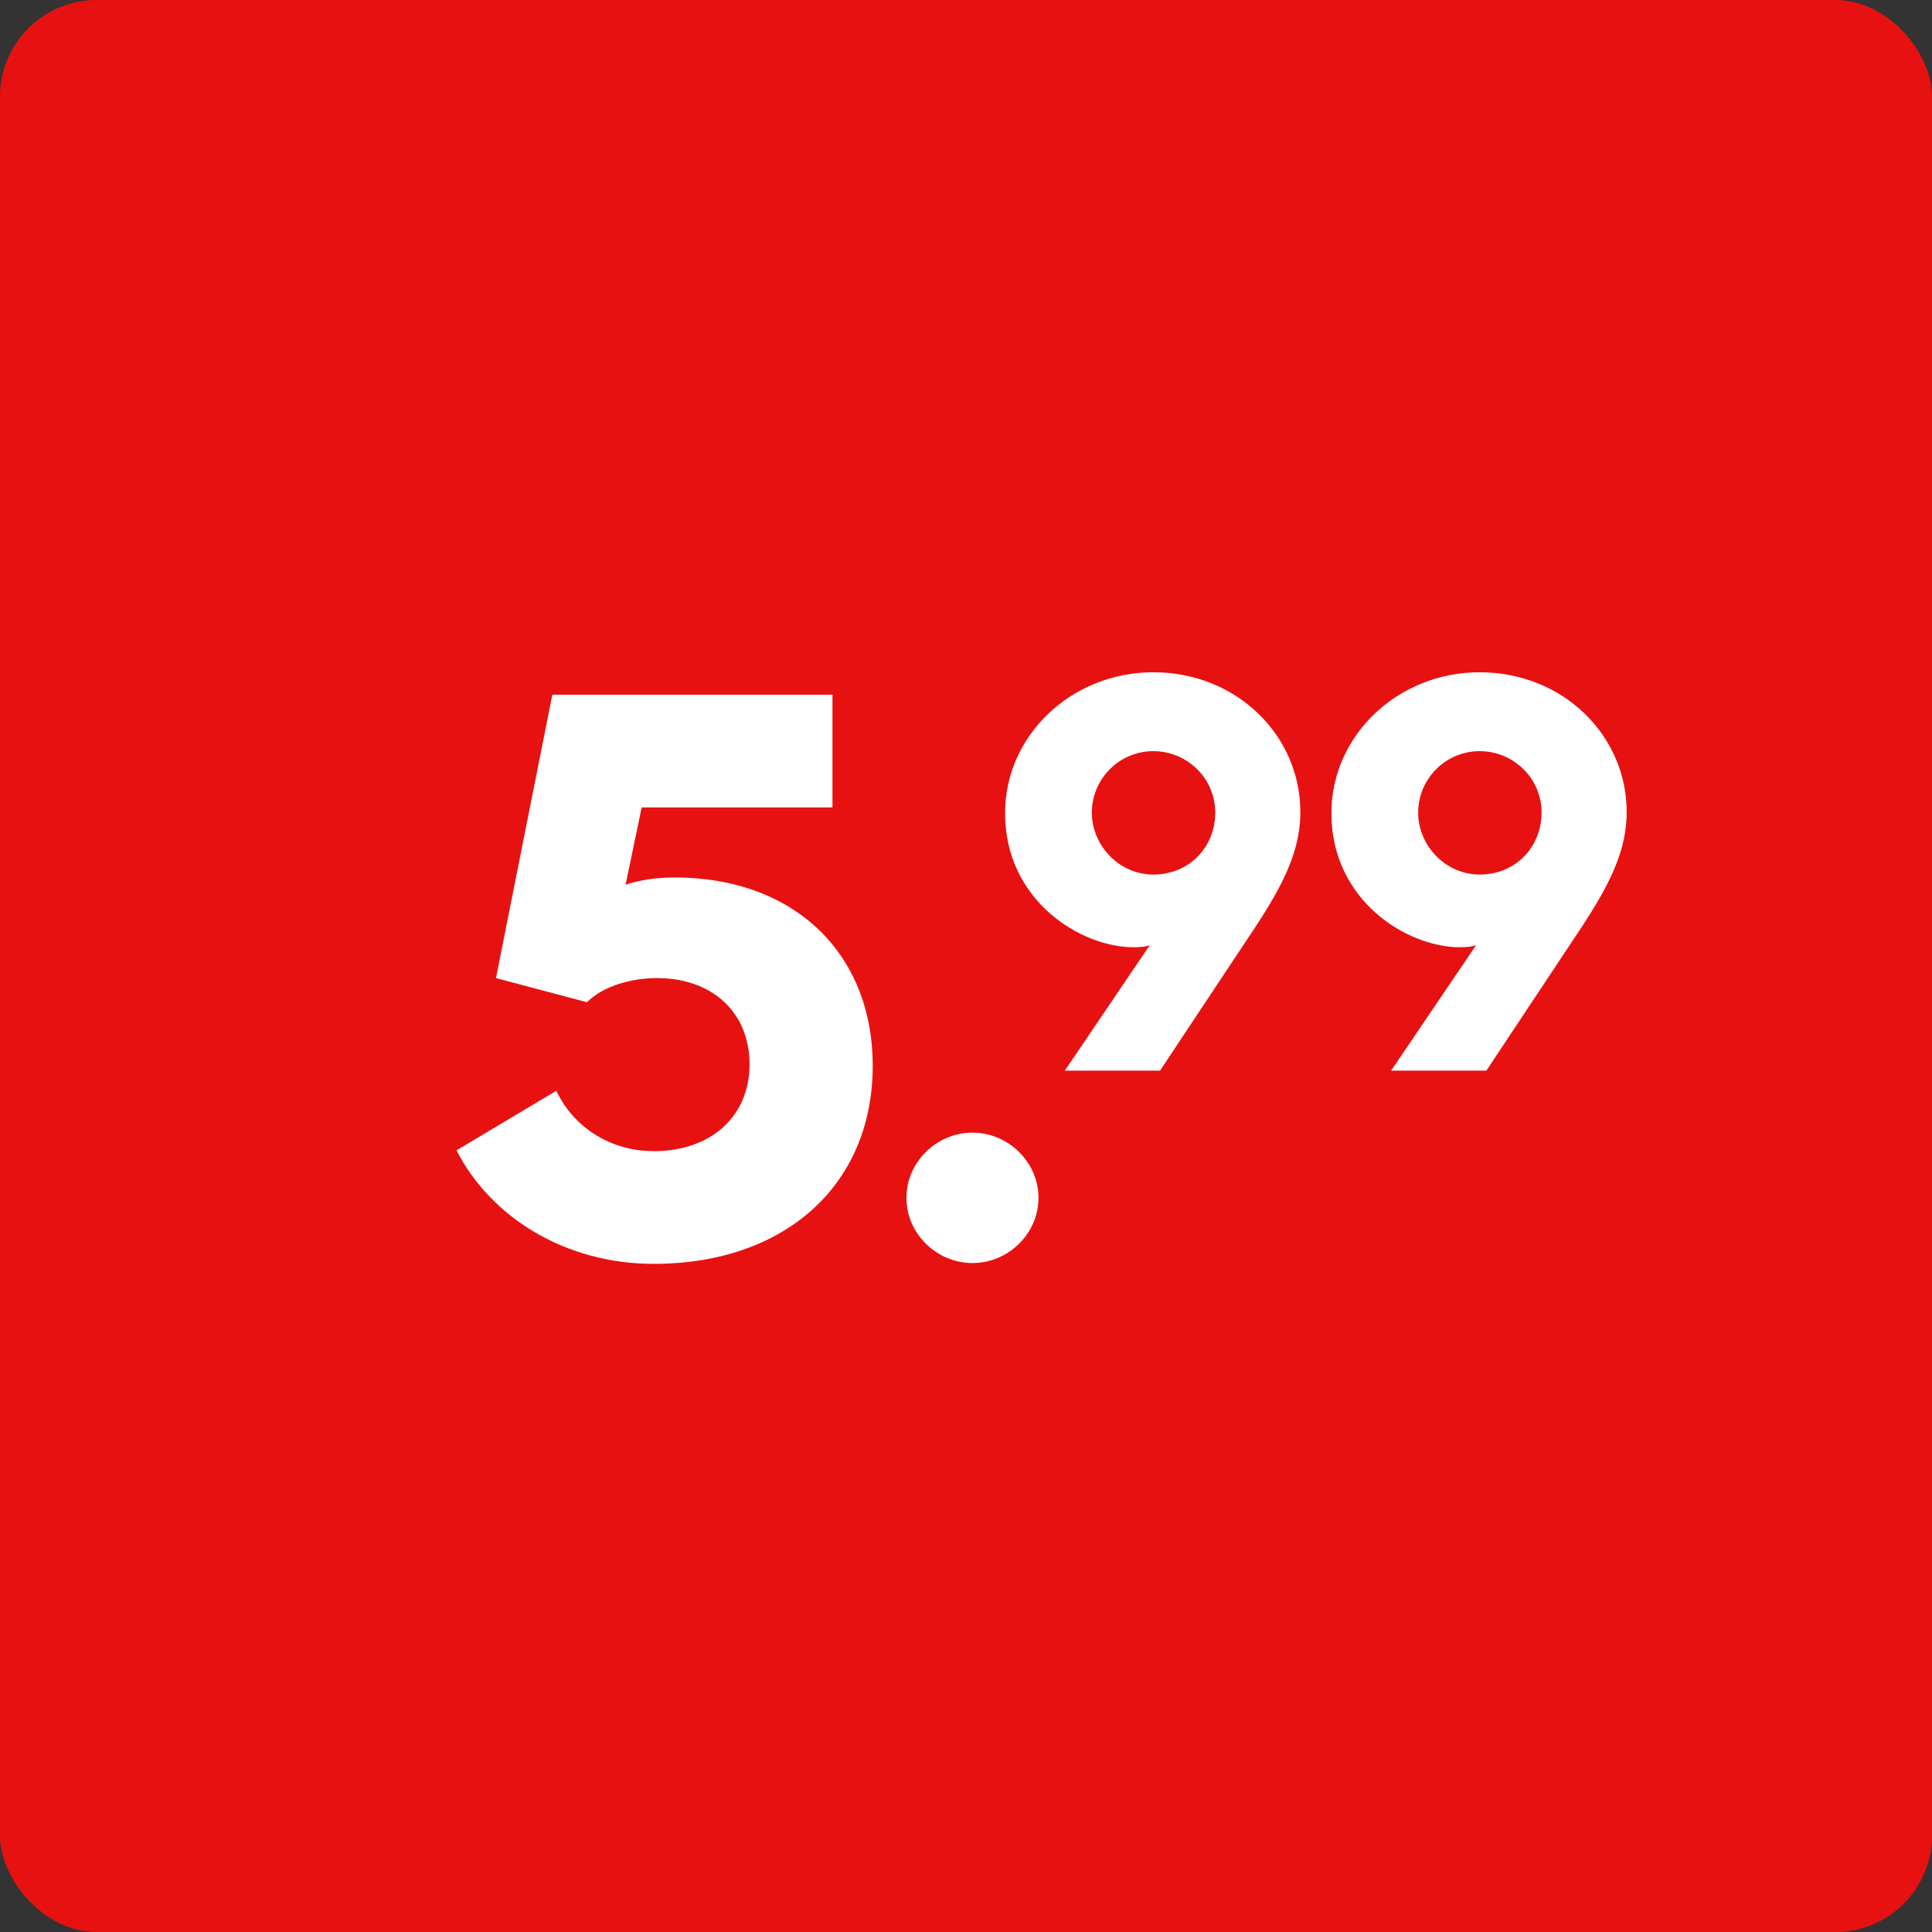 <svg width="240" height="240" viewBox="0 0 240 240" fill="none" xmlns="http://www.w3.org/2000/svg">
<rect x="0" y="0" width="240" height="240" fill="#333333" stroke="none"/>
<rect width="240" height="240" rx="12" fill="#E81111"/>
<path d="M56.712 142.9L69.112 135.5C71.212 140 75.812 143 81.212 143C88.312 143 93.112 138.7 93.112 132.2C93.112 125.8 88.512 121.5 81.612 121.5C78.612 121.5 75.012 122.4 72.912 124.5L61.612 121.5L68.612 86.3H103.412V100.3H79.712L77.712 109.9C79.512 109.3 81.612 109 83.812 109C98.612 109 108.412 118.4 108.412 132.4C108.412 147.2 97.512 157 81.212 157C70.312 157 61.012 151.3 56.712 142.9ZM112.602 148.8C112.602 144.3 116.402 140.7 120.802 140.7C125.202 140.7 129.002 144.3 129.002 148.8C129.002 153.3 125.202 156.9 120.802 156.9C116.402 156.9 112.602 153.3 112.602 148.8Z" fill="white"/>
<path d="M132.273 133L142.843 117.39C142.423 117.6 141.583 117.67 140.813 117.67C134.233 117.67 124.853 111.86 124.853 101.01C124.853 91.35 133.113 83.51 143.263 83.51C153.623 83.51 161.533 91.35 161.533 100.87C161.533 106.61 158.523 111.37 154.183 117.81L144.103 133H132.273ZM143.263 108.64C147.813 108.64 150.963 105.14 150.963 100.94C150.963 96.67 147.463 93.31 143.263 93.31C139.063 93.31 135.633 96.74 135.633 100.94C135.633 105.07 139.063 108.64 143.263 108.64ZM172.81 133L183.38 117.39C182.96 117.6 182.12 117.67 181.35 117.67C174.77 117.67 165.39 111.86 165.39 101.01C165.39 91.35 173.65 83.51 183.8 83.51C194.16 83.51 202.07 91.35 202.07 100.87C202.07 106.61 199.06 111.37 194.72 117.81L184.64 133H172.81ZM183.8 108.64C188.35 108.64 191.5 105.14 191.5 100.94C191.5 96.67 188 93.31 183.8 93.31C179.6 93.31 176.17 96.74 176.17 100.94C176.17 105.07 179.6 108.64 183.8 108.64Z" fill="white"/>
</svg>
